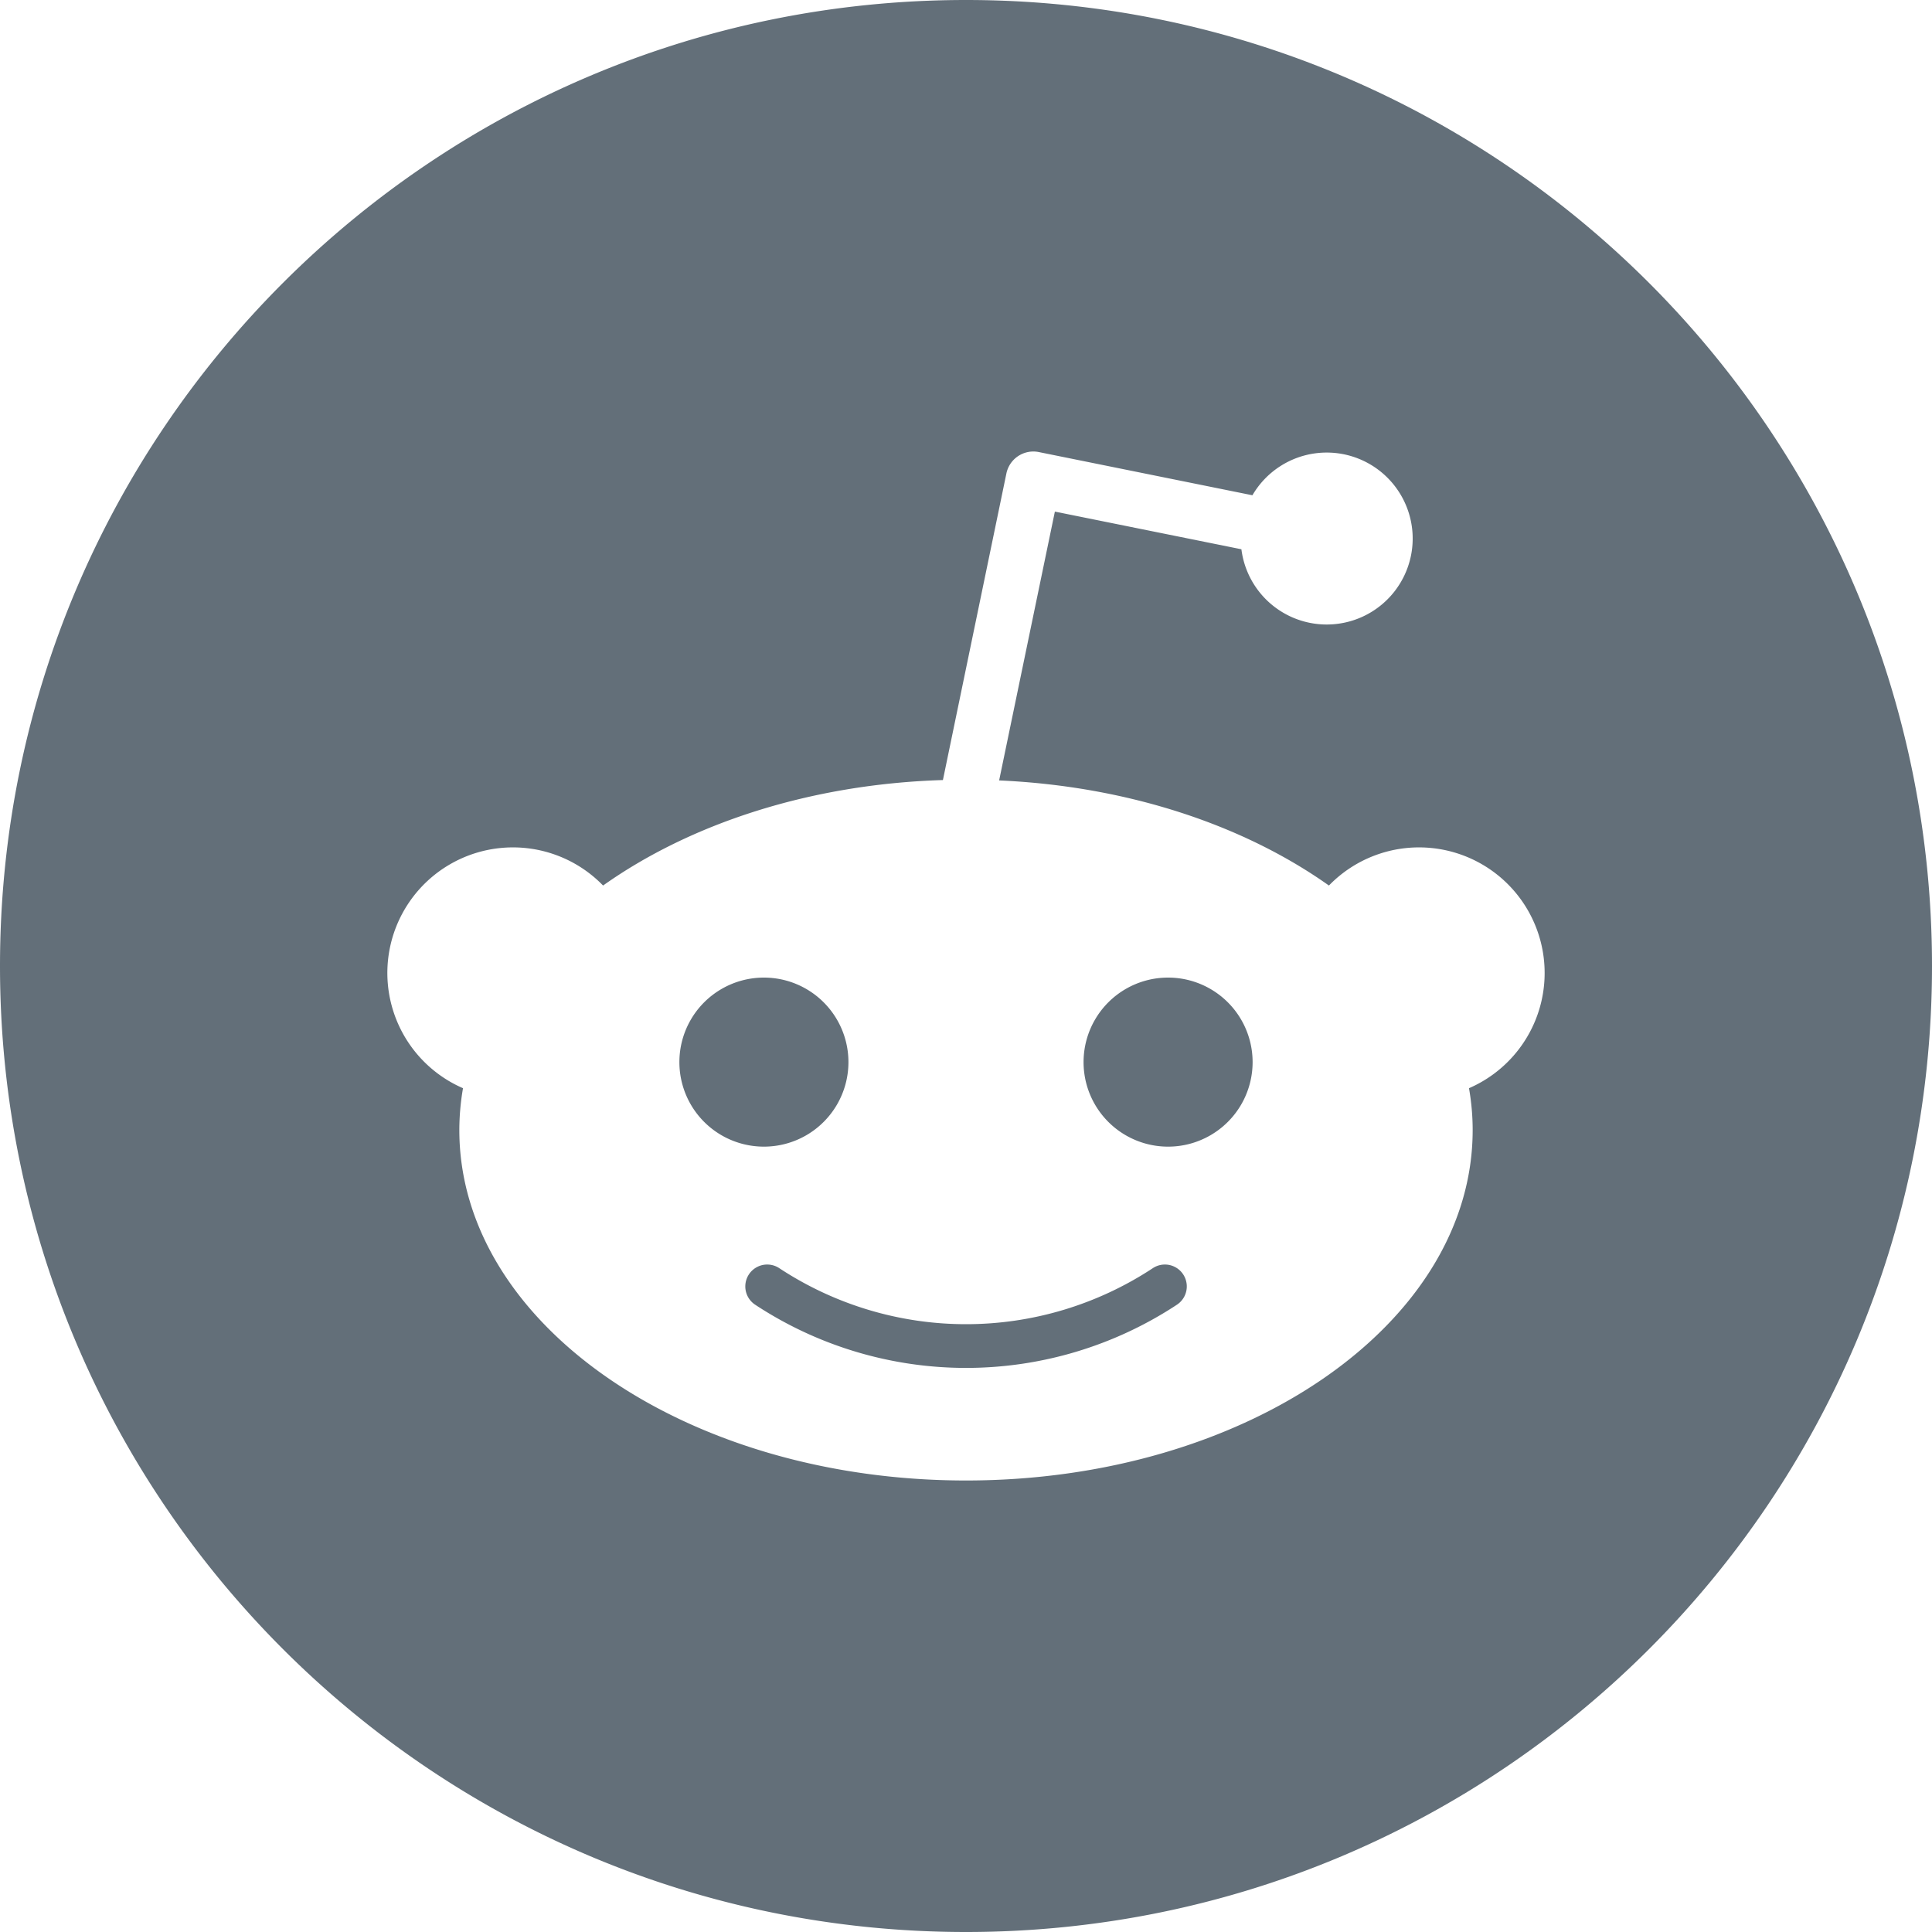 <?xml version="1.0" encoding="UTF-8"?>
<svg xmlns="http://www.w3.org/2000/svg" viewBox="0 0 20 20">
  <path fill="#636f79" fill-rule="evenodd" d="M0 10C0 4.477 4.477 0 10 0s10 4.477 10 10-4.477 10-10 10S0 15.523 0 10Zm15.245 1.698c0-.145-.013-.29-.038-.433a1.3 1.3 0 1 0-1.45-2.098c-.878-.623-2.078-1.029-3.414-1.088l.577-2.783 1.931.39a.89.89 0 1 0 .114-.559l-2.21-.447a.285.285 0 0 0-.337.222l-.657 3.173c-1.378.042-2.617.453-3.518 1.092a1.3 1.3 0 1 0-1.45 2.098 2.552 2.552 0 0 0-.038.433c0 2.004 2.348 3.628 5.245 3.628s5.245-1.624 5.245-3.628Zm-6.462-.703a.875.875 0 1 1-1.75 0 .875.875 0 0 1 1.75 0ZM10 13.708c.688 0 1.36-.202 1.934-.58a.226.226 0 0 1 .25.378 3.969 3.969 0 0 1-4.367 0 .226.226 0 1 1 .25-.378c.574.378 1.246.58 1.933.58Zm2.092-1.838a.875.875 0 1 0 0-1.75.875.875 0 0 0 0 1.75Z"></path>
</svg>
